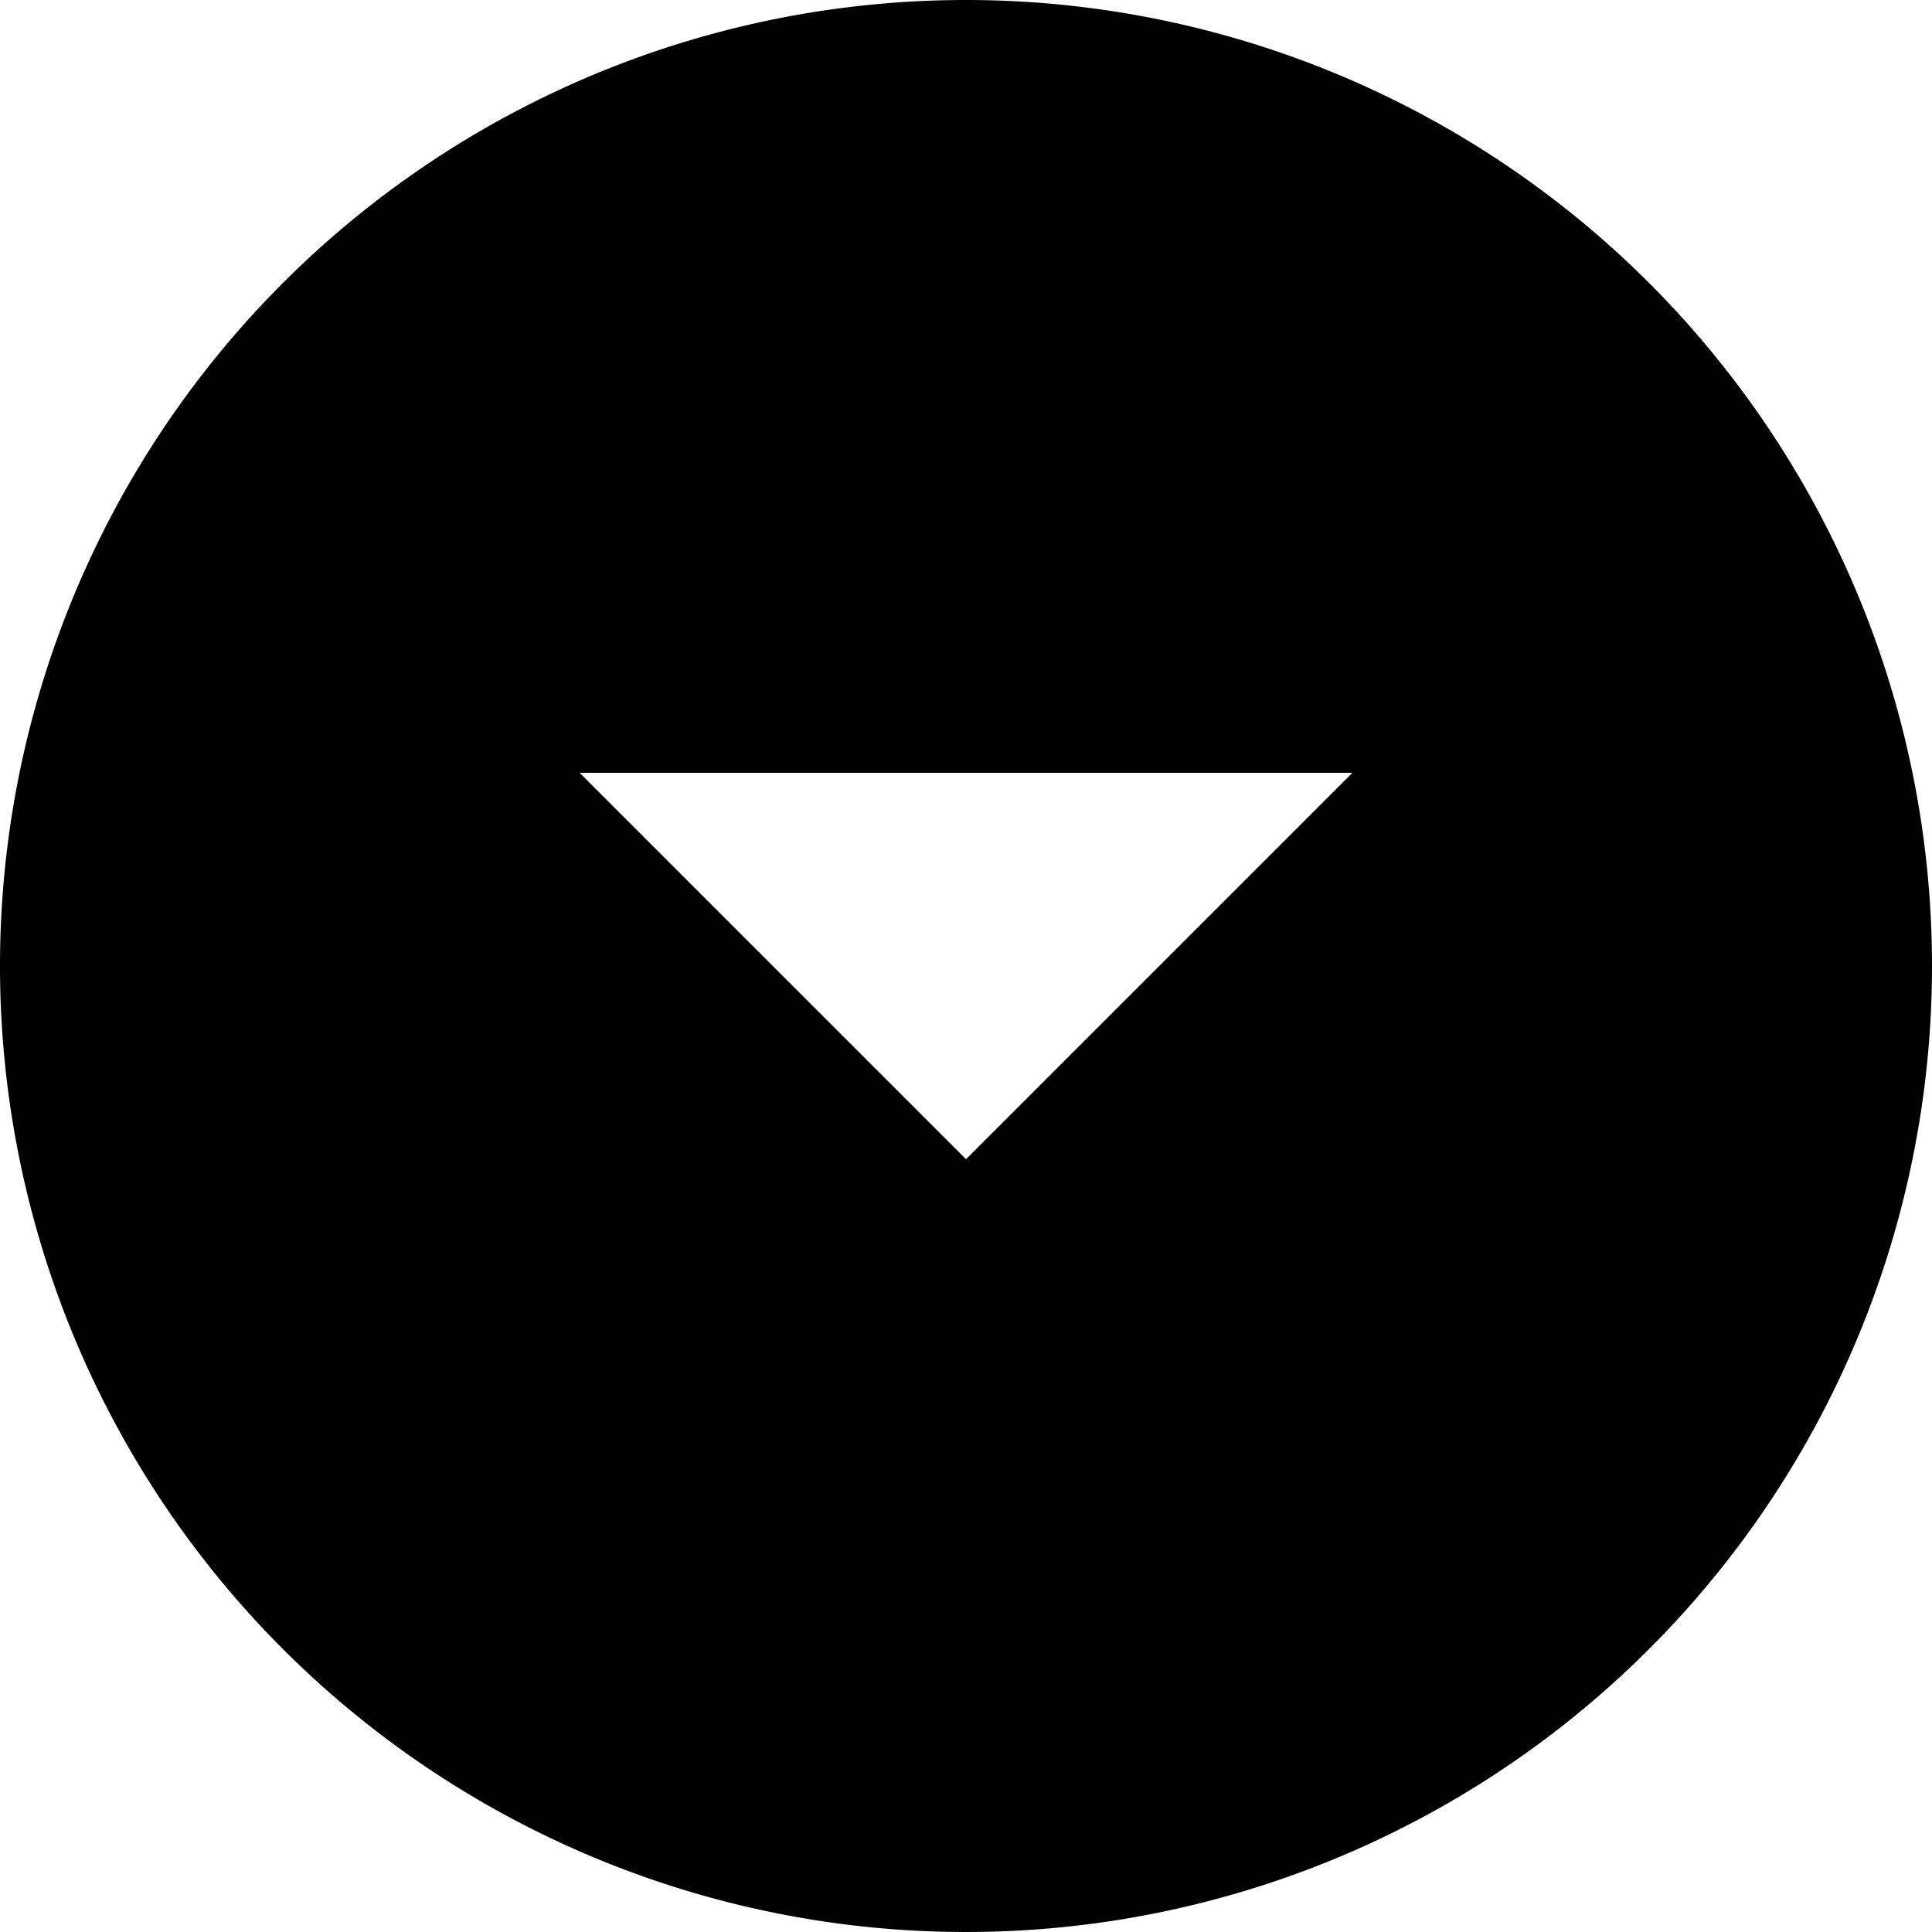 <svg xmlns="http://www.w3.org/2000/svg" viewBox="0 0 40 40"><title>Asset 16</title><g id="Layer_2" data-name="Layer 2"><g id="Layer_1-2" data-name="Layer 1"><path d="M20,0A20,20,0,1,0,40,20,20,20,0,0,0,20,0Zm0,24-8-8H28Z"/></g></g></svg>